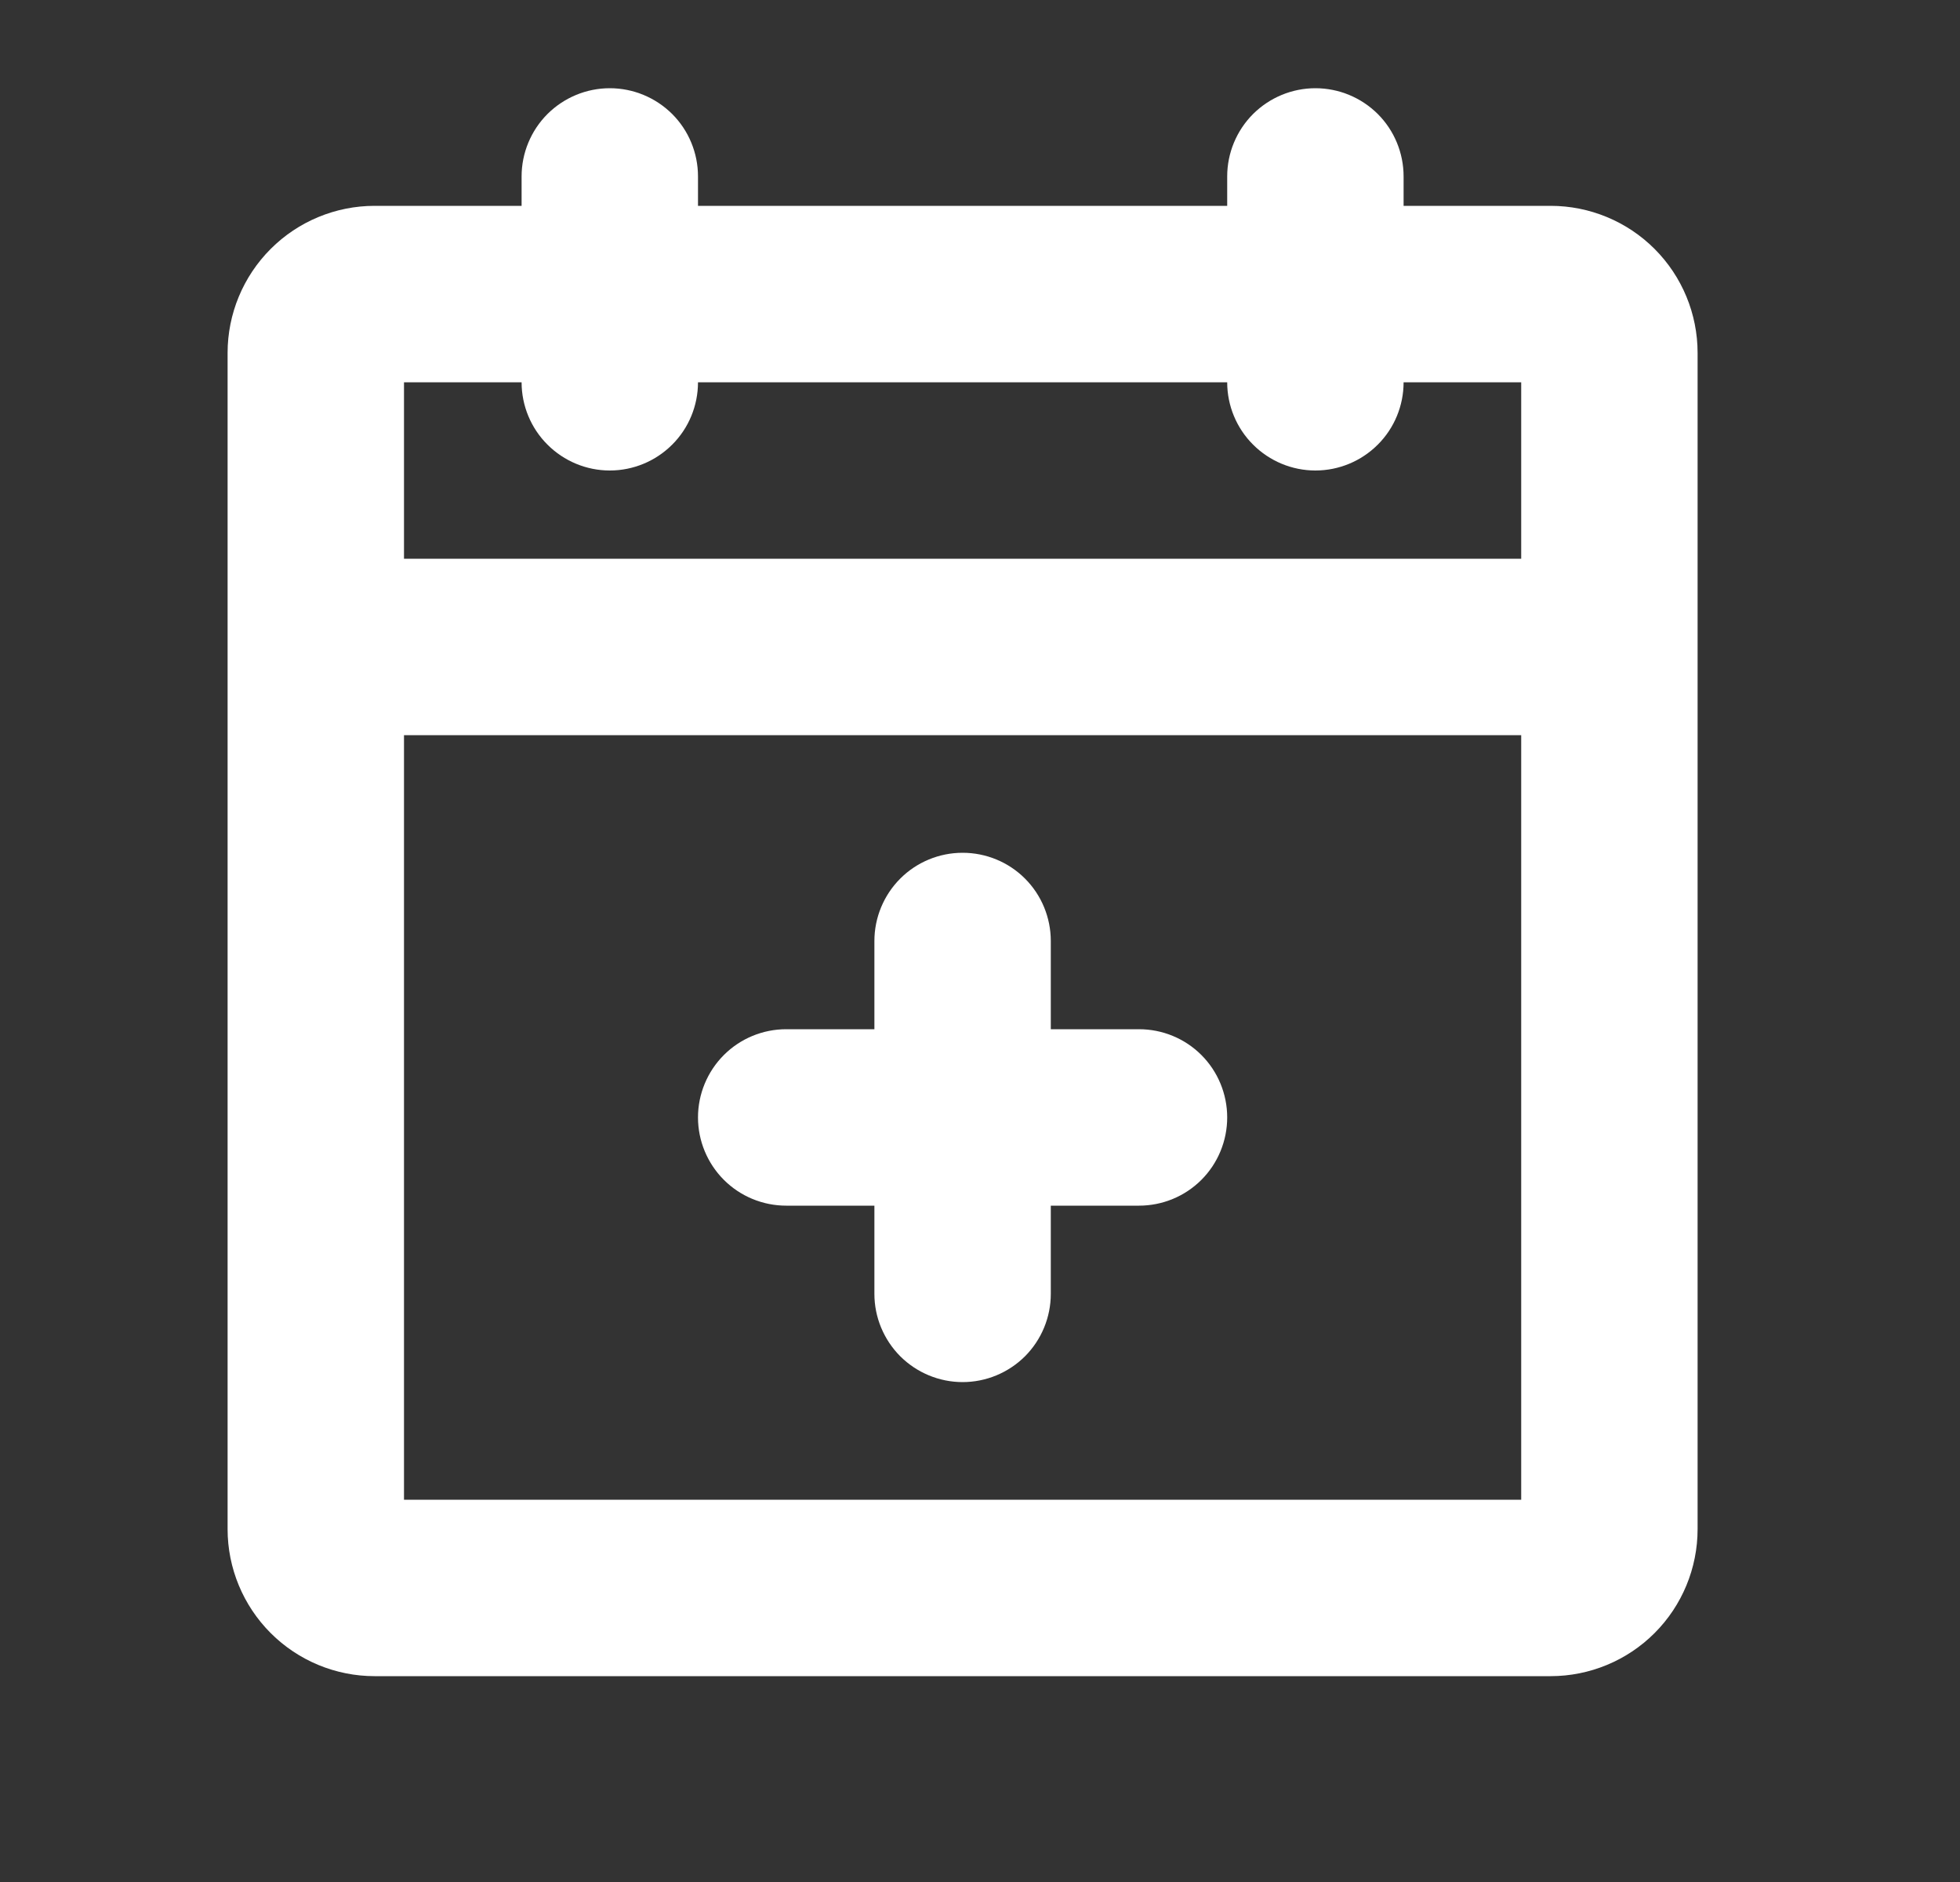 <svg width="25" height="24" viewBox="0 0 25 24" fill="none" xmlns="http://www.w3.org/2000/svg">
<rect x="0" y="0" width="25" height="24" fill="#333333" stroke="none"/>
<path d="M19.778 2.625H17.903V2.25C17.903 1.952 17.785 1.665 17.574 1.454C17.363 1.244 17.077 1.125 16.778 1.125C16.48 1.125 16.194 1.244 15.983 1.454C15.772 1.665 15.653 1.952 15.653 2.25V2.625H8.903V2.25C8.903 1.952 8.785 1.665 8.574 1.454C8.363 1.244 8.077 1.125 7.778 1.125C7.48 1.125 7.194 1.244 6.983 1.454C6.772 1.665 6.653 1.952 6.653 2.25V2.625H4.778C4.281 2.625 3.804 2.823 3.453 3.174C3.101 3.526 2.903 4.003 2.903 4.5V19.5C2.903 19.997 3.101 20.474 3.453 20.826C3.804 21.177 4.281 21.375 4.778 21.375H19.778C20.276 21.375 20.753 21.177 21.104 20.826C21.456 20.474 21.653 19.997 21.653 19.5V4.5C21.653 4.003 21.456 3.526 21.104 3.174C20.753 2.823 20.276 2.625 19.778 2.625ZM6.653 4.875C6.653 5.173 6.772 5.46 6.983 5.67C7.194 5.881 7.48 6 7.778 6C8.077 6 8.363 5.881 8.574 5.67C8.785 5.46 8.903 5.173 8.903 4.875H15.653C15.653 5.173 15.772 5.46 15.983 5.67C16.194 5.881 16.48 6 16.778 6C17.077 6 17.363 5.881 17.574 5.67C17.785 5.46 17.903 5.173 17.903 4.875H19.403V7.125H5.153V4.875H6.653ZM5.153 19.125V9.375H19.403V19.125H5.153ZM15.653 14.25C15.653 14.548 15.535 14.835 15.324 15.046C15.113 15.257 14.827 15.375 14.528 15.375H13.403V16.5C13.403 16.798 13.285 17.084 13.074 17.296C12.863 17.506 12.577 17.625 12.278 17.625C11.98 17.625 11.694 17.506 11.483 17.296C11.272 17.084 11.153 16.798 11.153 16.5V15.375H10.028C9.73 15.375 9.444 15.257 9.233 15.046C9.022 14.835 8.903 14.548 8.903 14.25C8.903 13.952 9.022 13.665 9.233 13.454C9.444 13.243 9.73 13.125 10.028 13.125H11.153V12C11.153 11.702 11.272 11.415 11.483 11.204C11.694 10.993 11.98 10.875 12.278 10.875C12.577 10.875 12.863 10.993 13.074 11.204C13.285 11.415 13.403 11.702 13.403 12V13.125H14.528C14.827 13.125 15.113 13.243 15.324 13.454C15.535 13.665 15.653 13.952 15.653 14.25Z" fill="white"/>
</svg>
